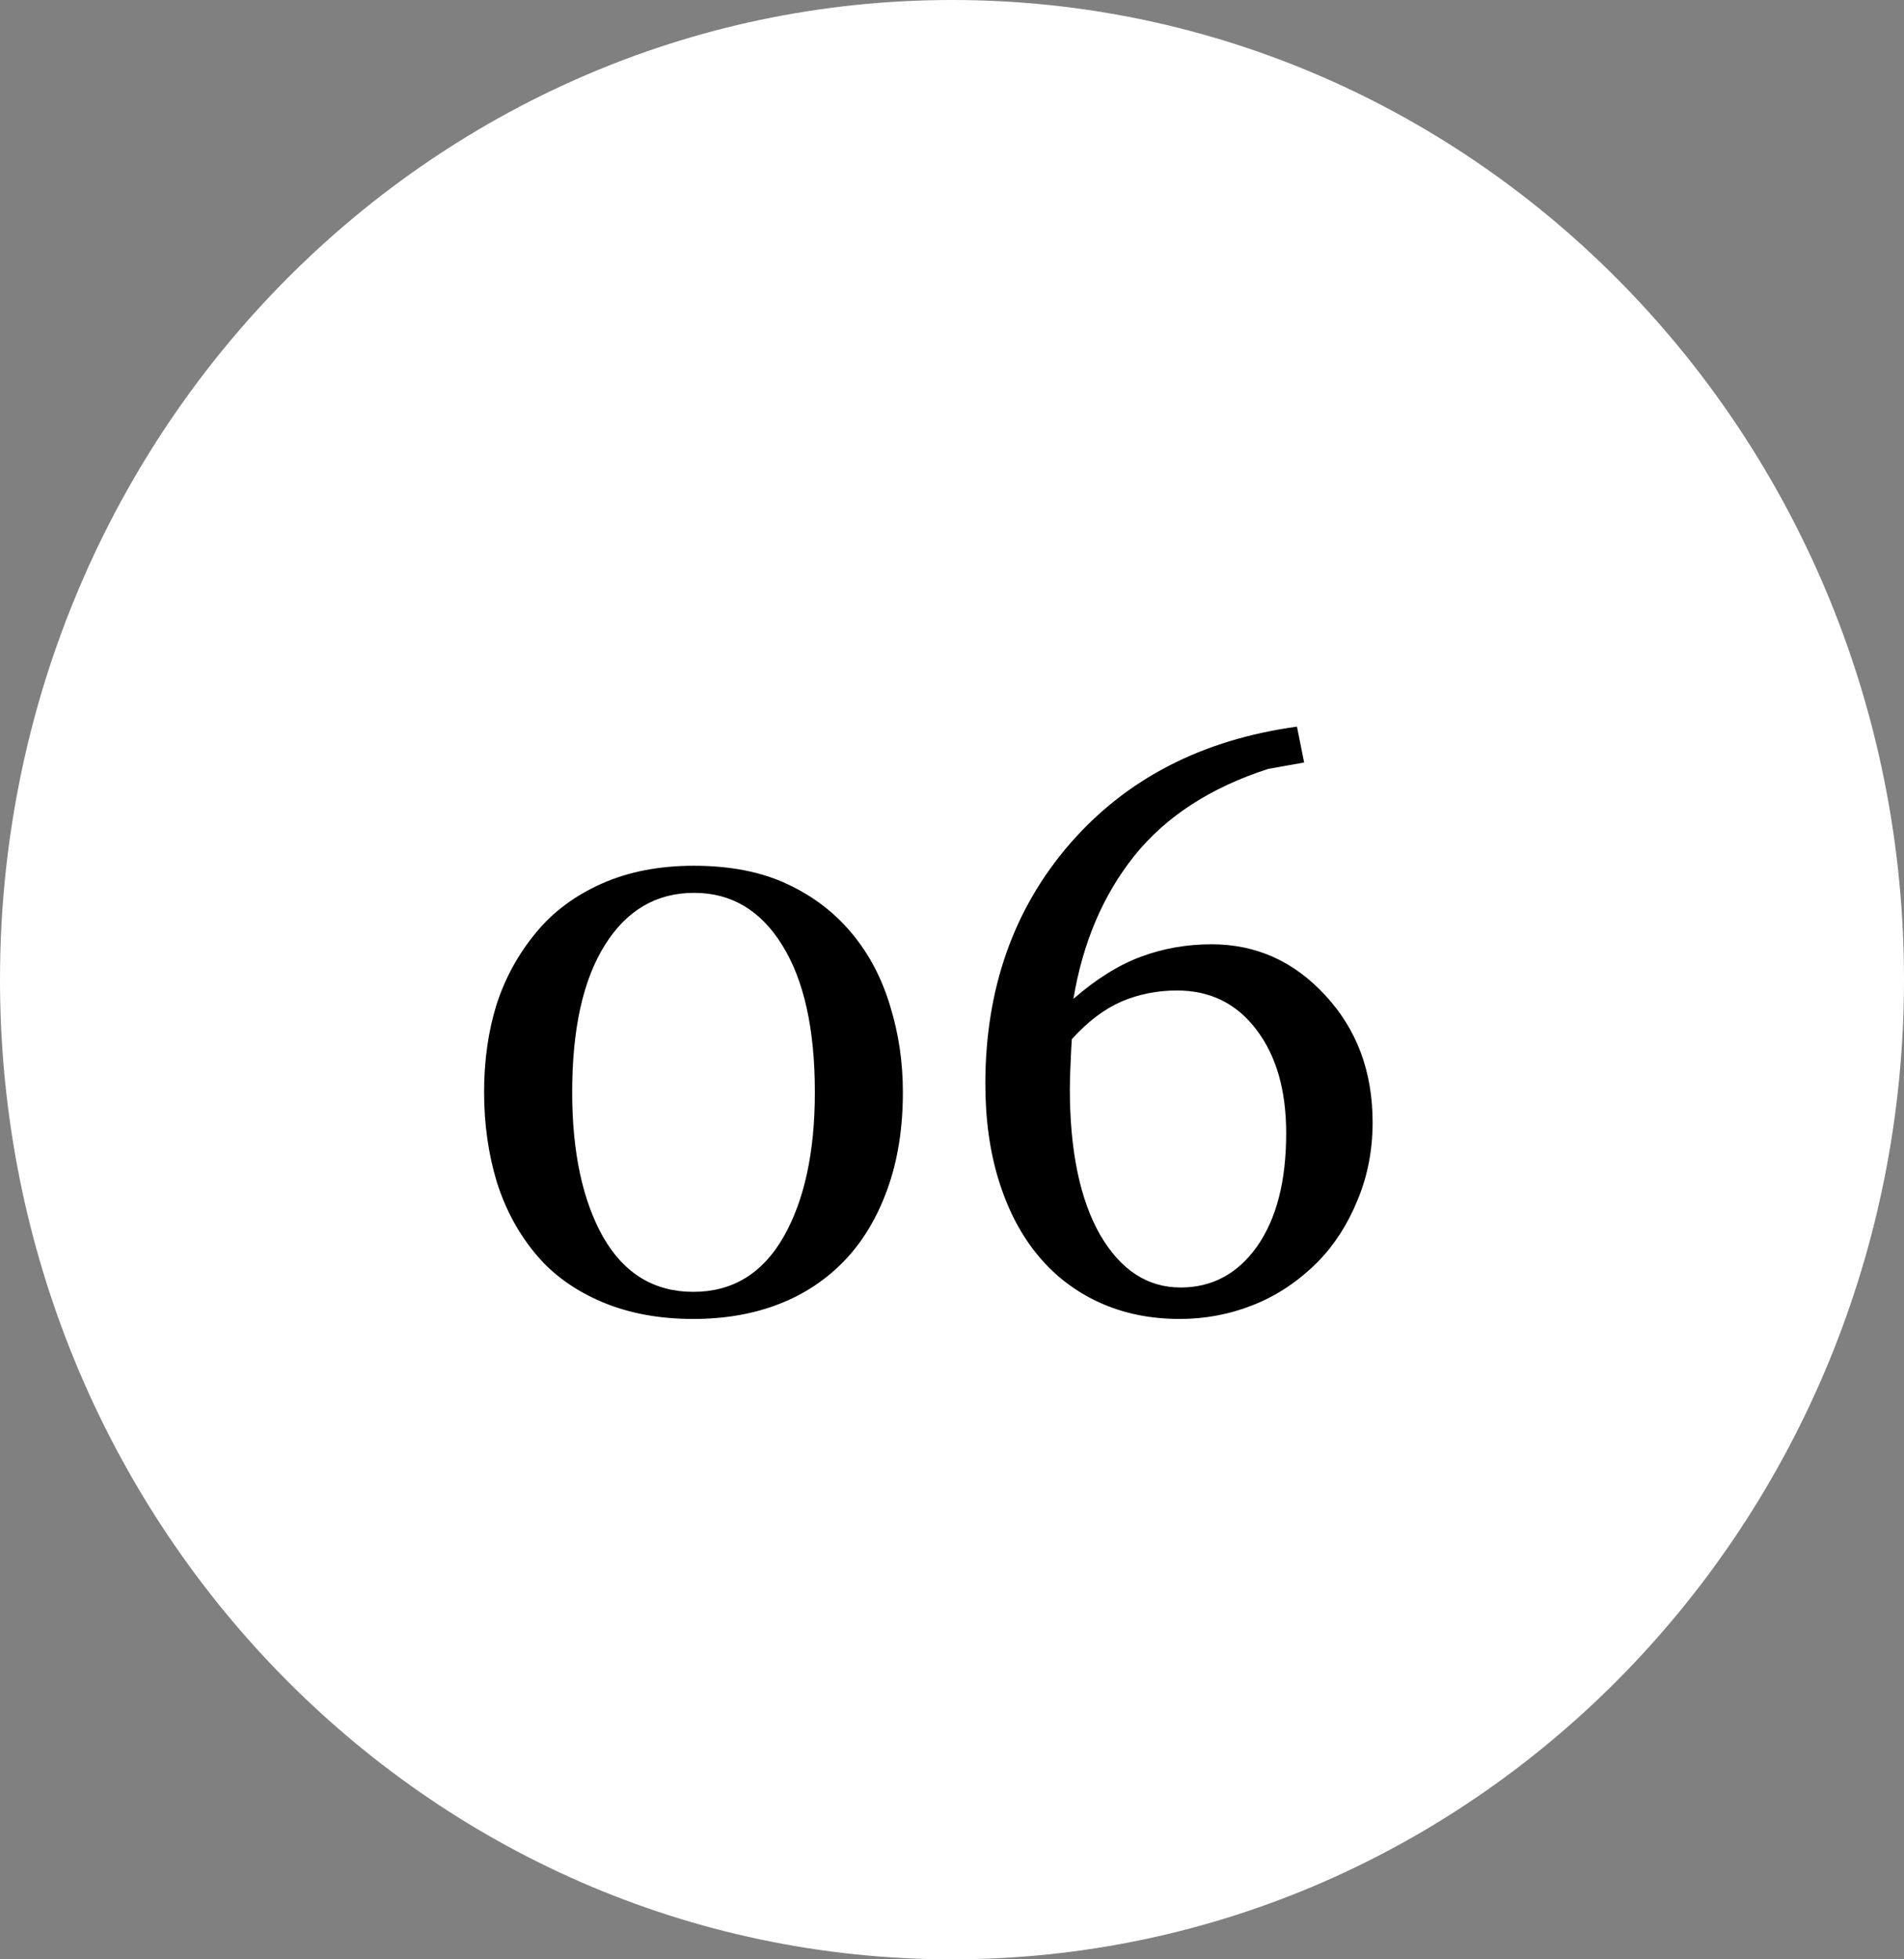 <?xml version="1.0" encoding="UTF-8"?> <svg xmlns="http://www.w3.org/2000/svg" width="35" height="36" viewBox="0 0 35 36" fill="none"><rect x="0" y="0" width="35" height="36" fill="#808080" stroke="none"/> <g clip-path="url(#clip0_3155_22154)"> <path d="M17.5 36C27.165 36 35 27.941 35 18C35 8.059 27.165 0 17.5 0C7.835 0 0 8.059 0 18C0 27.941 7.835 36 17.5 36Z" fill="white"></path> <path d="M15.667 17.159C15.979 17.535 16.211 17.977 16.363 18.485C16.519 18.988 16.597 19.515 16.597 20.067C16.597 20.731 16.502 21.327 16.311 21.854C16.121 22.377 15.86 22.811 15.528 23.158C15.186 23.514 14.781 23.783 14.312 23.963C13.843 24.144 13.321 24.234 12.745 24.234C12.115 24.234 11.553 24.129 11.06 23.919C10.567 23.709 10.166 23.421 9.859 23.055C9.537 22.674 9.295 22.23 9.134 21.722C8.978 21.209 8.899 20.658 8.899 20.067C8.899 19.486 8.975 18.951 9.126 18.463C9.283 17.975 9.524 17.533 9.852 17.137C10.164 16.756 10.567 16.456 11.06 16.236C11.553 16.017 12.117 15.907 12.752 15.907C13.421 15.907 13.995 16.019 14.473 16.244C14.952 16.468 15.35 16.773 15.667 17.159ZM14.979 20.067C14.979 18.905 14.778 18.004 14.378 17.364C13.982 16.725 13.443 16.405 12.759 16.405C12.066 16.405 11.519 16.725 11.119 17.364C10.718 18.004 10.518 18.905 10.518 20.067C10.518 21.17 10.709 22.059 11.089 22.733C11.475 23.402 12.027 23.736 12.745 23.736C13.462 23.736 14.014 23.402 14.4 22.733C14.786 22.059 14.979 21.17 14.979 20.067ZM25.232 20.623C25.232 21.131 25.14 21.607 24.954 22.052C24.773 22.496 24.529 22.875 24.222 23.187C23.865 23.544 23.47 23.807 23.035 23.978C22.605 24.149 22.156 24.234 21.688 24.234C21.145 24.234 20.655 24.134 20.215 23.934C19.776 23.734 19.402 23.451 19.095 23.084C18.782 22.713 18.541 22.259 18.37 21.722C18.199 21.185 18.113 20.582 18.113 19.913C18.113 18.17 18.631 16.7 19.666 15.504C20.706 14.308 22.098 13.59 23.841 13.351L23.973 14.01L23.314 14.127C22.254 14.469 21.434 15.001 20.852 15.724C20.276 16.446 19.903 17.323 19.732 18.353C20.152 17.987 20.567 17.728 20.977 17.577C21.387 17.425 21.819 17.35 22.273 17.35C23.089 17.35 23.785 17.662 24.361 18.287C24.942 18.912 25.232 19.691 25.232 20.623ZM23.643 20.821C23.643 20.03 23.46 19.395 23.094 18.917C22.732 18.439 22.247 18.199 21.636 18.199C21.27 18.199 20.928 18.268 20.611 18.404C20.298 18.541 19.996 18.77 19.703 19.093C19.698 19.151 19.69 19.288 19.681 19.503C19.671 19.713 19.666 19.879 19.666 20.001C19.666 21.144 19.852 22.04 20.223 22.689C20.599 23.334 21.092 23.656 21.702 23.656C22.283 23.656 22.752 23.404 23.108 22.901C23.465 22.394 23.643 21.7 23.643 20.821Z" fill="black"></path> </g> <defs> <clipPath id="clip0_3155_22154"> <rect width="35" height="36" fill="white"></rect> </clipPath> </defs> </svg> 